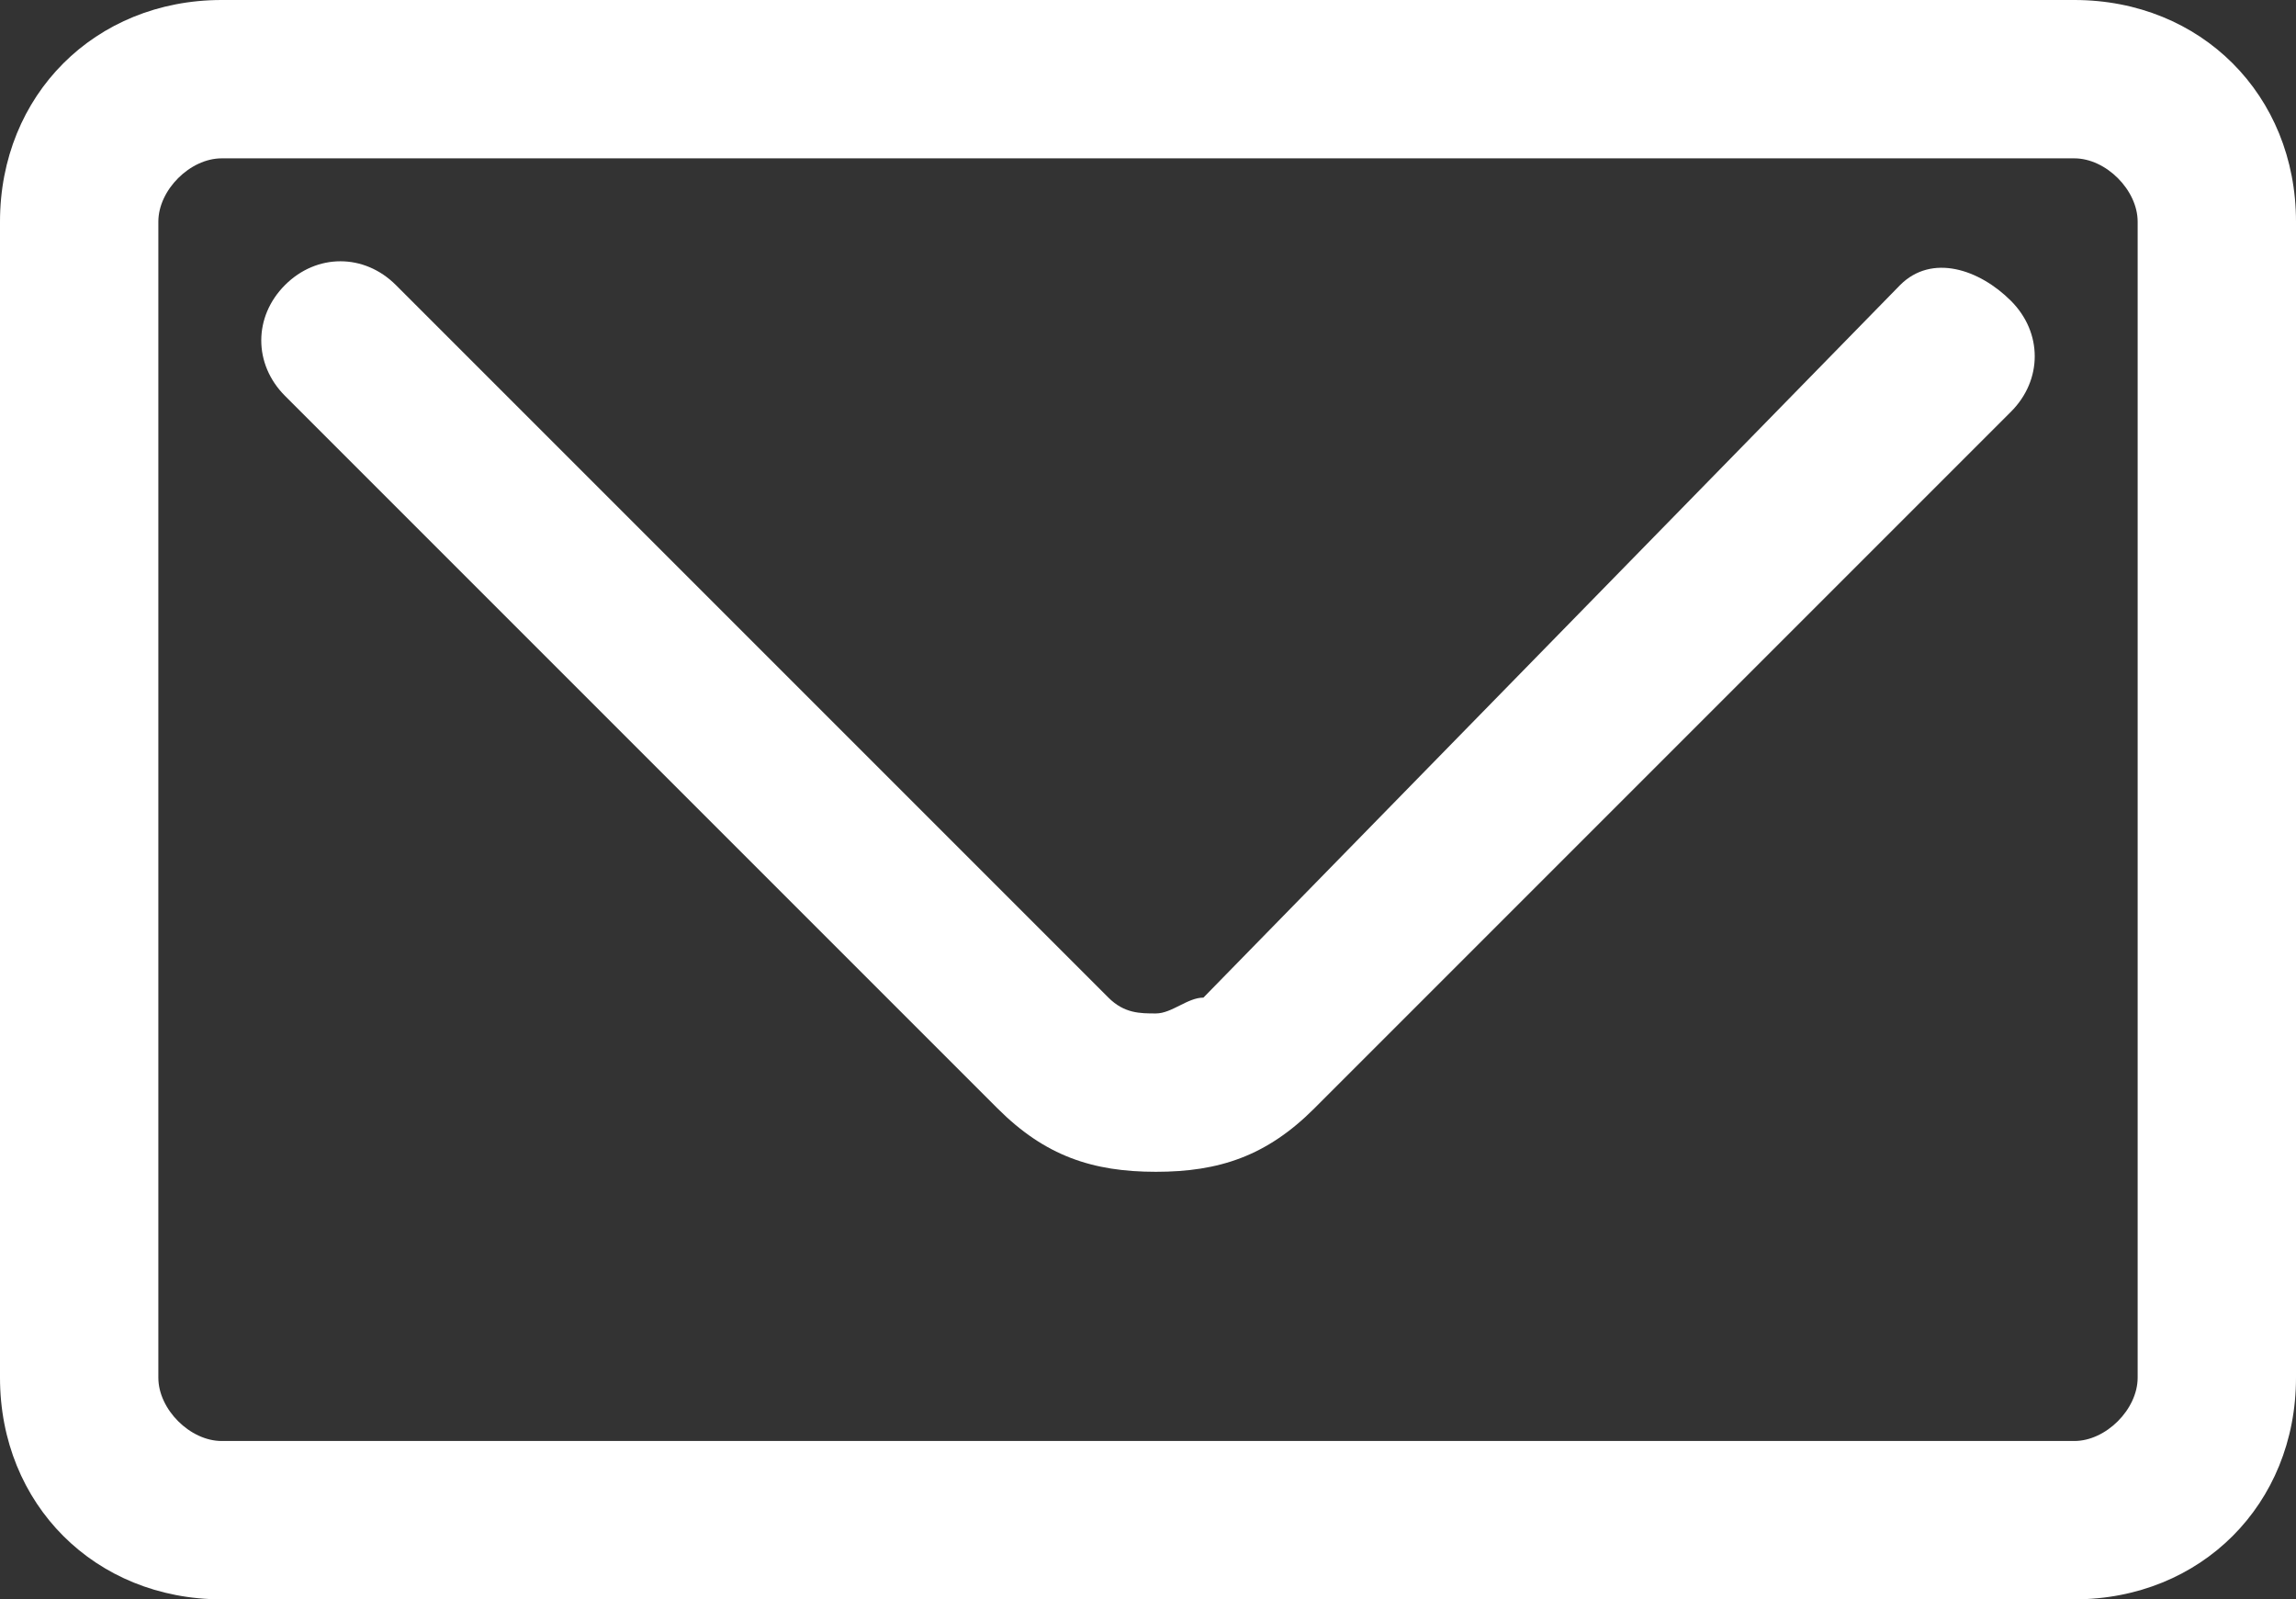 <?xml version="1.0" encoding="utf-8"?>
<!-- Generator: Adobe Illustrator 27.2.0, SVG Export Plug-In . SVG Version: 6.00 Build 0)  -->
<svg version="1.1" id="Layer_1" xmlns="http://www.w3.org/2000/svg" xmlns:xlink="http://www.w3.org/1999/xlink" x="0px" y="0px"
	 width="14.5px" height="10.1px" viewBox="0 0 14.5 10.1" style="enable-background:new 0 0 14.5 10.1;" xml:space="preserve">
<rect x="0" y="0" width="14.5" height="10.1" fill="#333333" stroke="none"/>
<style type="text/css">
	.st0{fill:#FFFFFF;}
</style>
<g>
	<path class="st0" d="M13.1,0H1.4C0.6,0,0,0.6,0,1.4v7.3c0,0.8,0.6,1.4,1.4,1.4h11.7c0.8,0,1.4-0.6,1.4-1.4V1.4
		C14.5,0.6,13.9,0,13.1,0z M13.5,8.7c0,0.2-0.2,0.4-0.4,0.4H1.4C1.2,9.1,1,8.9,1,8.7V1.4C1,1.2,1.2,1,1.4,1h11.7
		c0.2,0,0.4,0.2,0.4,0.4V8.7z"/>
	<path class="st0" d="M12,1.8L7.6,6.3C7.5,6.3,7.4,6.4,7.3,6.4c-0.1,0-0.2,0-0.3-0.1L2.5,1.8C2.3,1.6,2,1.6,1.8,1.8
		C1.6,2,1.6,2.3,1.8,2.5L6.3,7l0,0c0.3,0.3,0.6,0.4,1,0.4c0.4,0,0.7-0.1,1-0.4l0,0l4.4-4.4c0.2-0.2,0.2-0.5,0-0.7S12.2,1.6,12,1.8z"
		/>
</g>
</svg>

